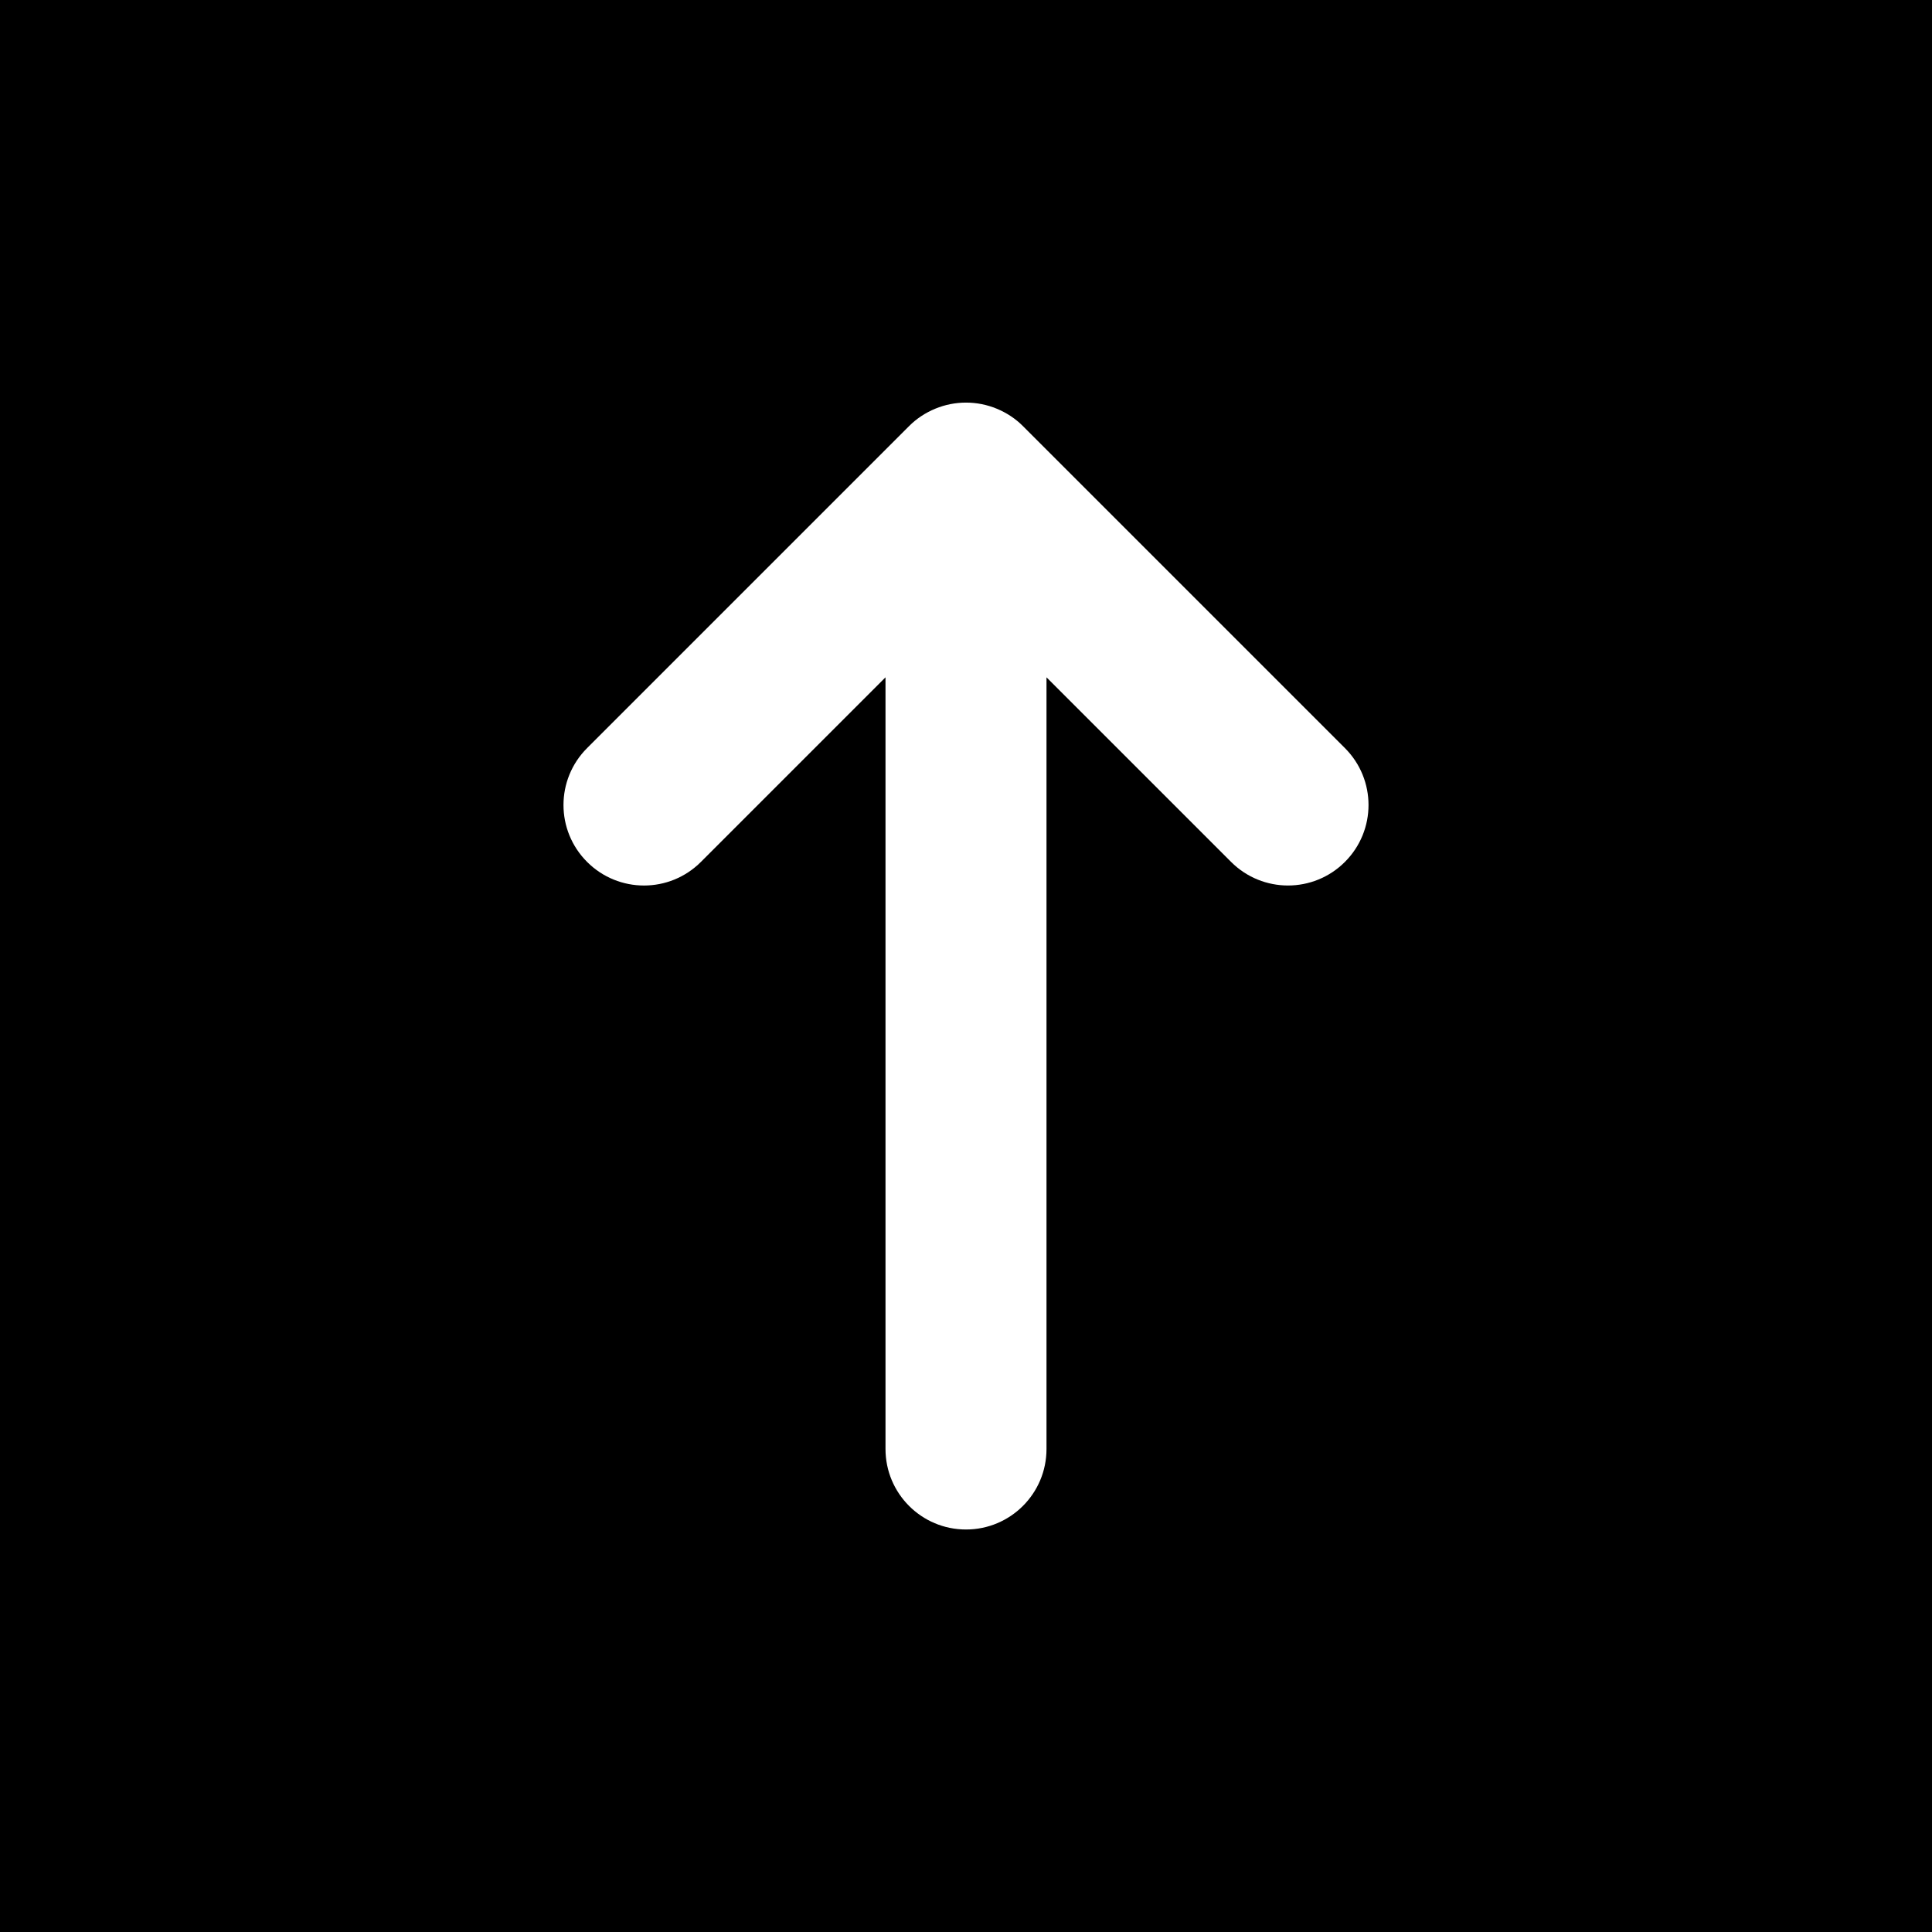 <?xml version="1.0" encoding="iso-8859-1"?>
<!-- Uploaded to: SVG Repo, www.svgrepo.com, Generator: SVG Repo Mixer Tools -->
<svg fill="#000000" height="800px" width="800px" version="1.1" id="Layer_1" xmlns="http://www.w3.org/2000/svg" xmlns:xlink="http://www.w3.org/1999/xlink" 
	 viewBox="0 0 512 512" xml:space="preserve">
<g>
	<g>
		<path d="M0,0v512h512V0H0z M356.416,228.416c-4.16,4.16-9.621,6.251-15.083,6.251c-5.461,0-10.923-2.091-15.083-6.251
			l-48.917-48.917V384c0,11.776-9.536,21.333-21.333,21.333s-21.333-9.557-21.333-21.333V179.499l-48.917,48.917
			c-8.341,8.341-21.824,8.341-30.165,0s-8.341-21.824,0-30.165l85.312-85.312c1.963-1.984,4.331-3.541,6.955-4.629
			c5.205-2.155,11.093-2.155,16.299,0c2.624,1.088,4.992,2.645,6.955,4.629l85.312,85.312
			C364.757,206.592,364.757,220.075,356.416,228.416z"/>
	</g>
</g>
</svg>